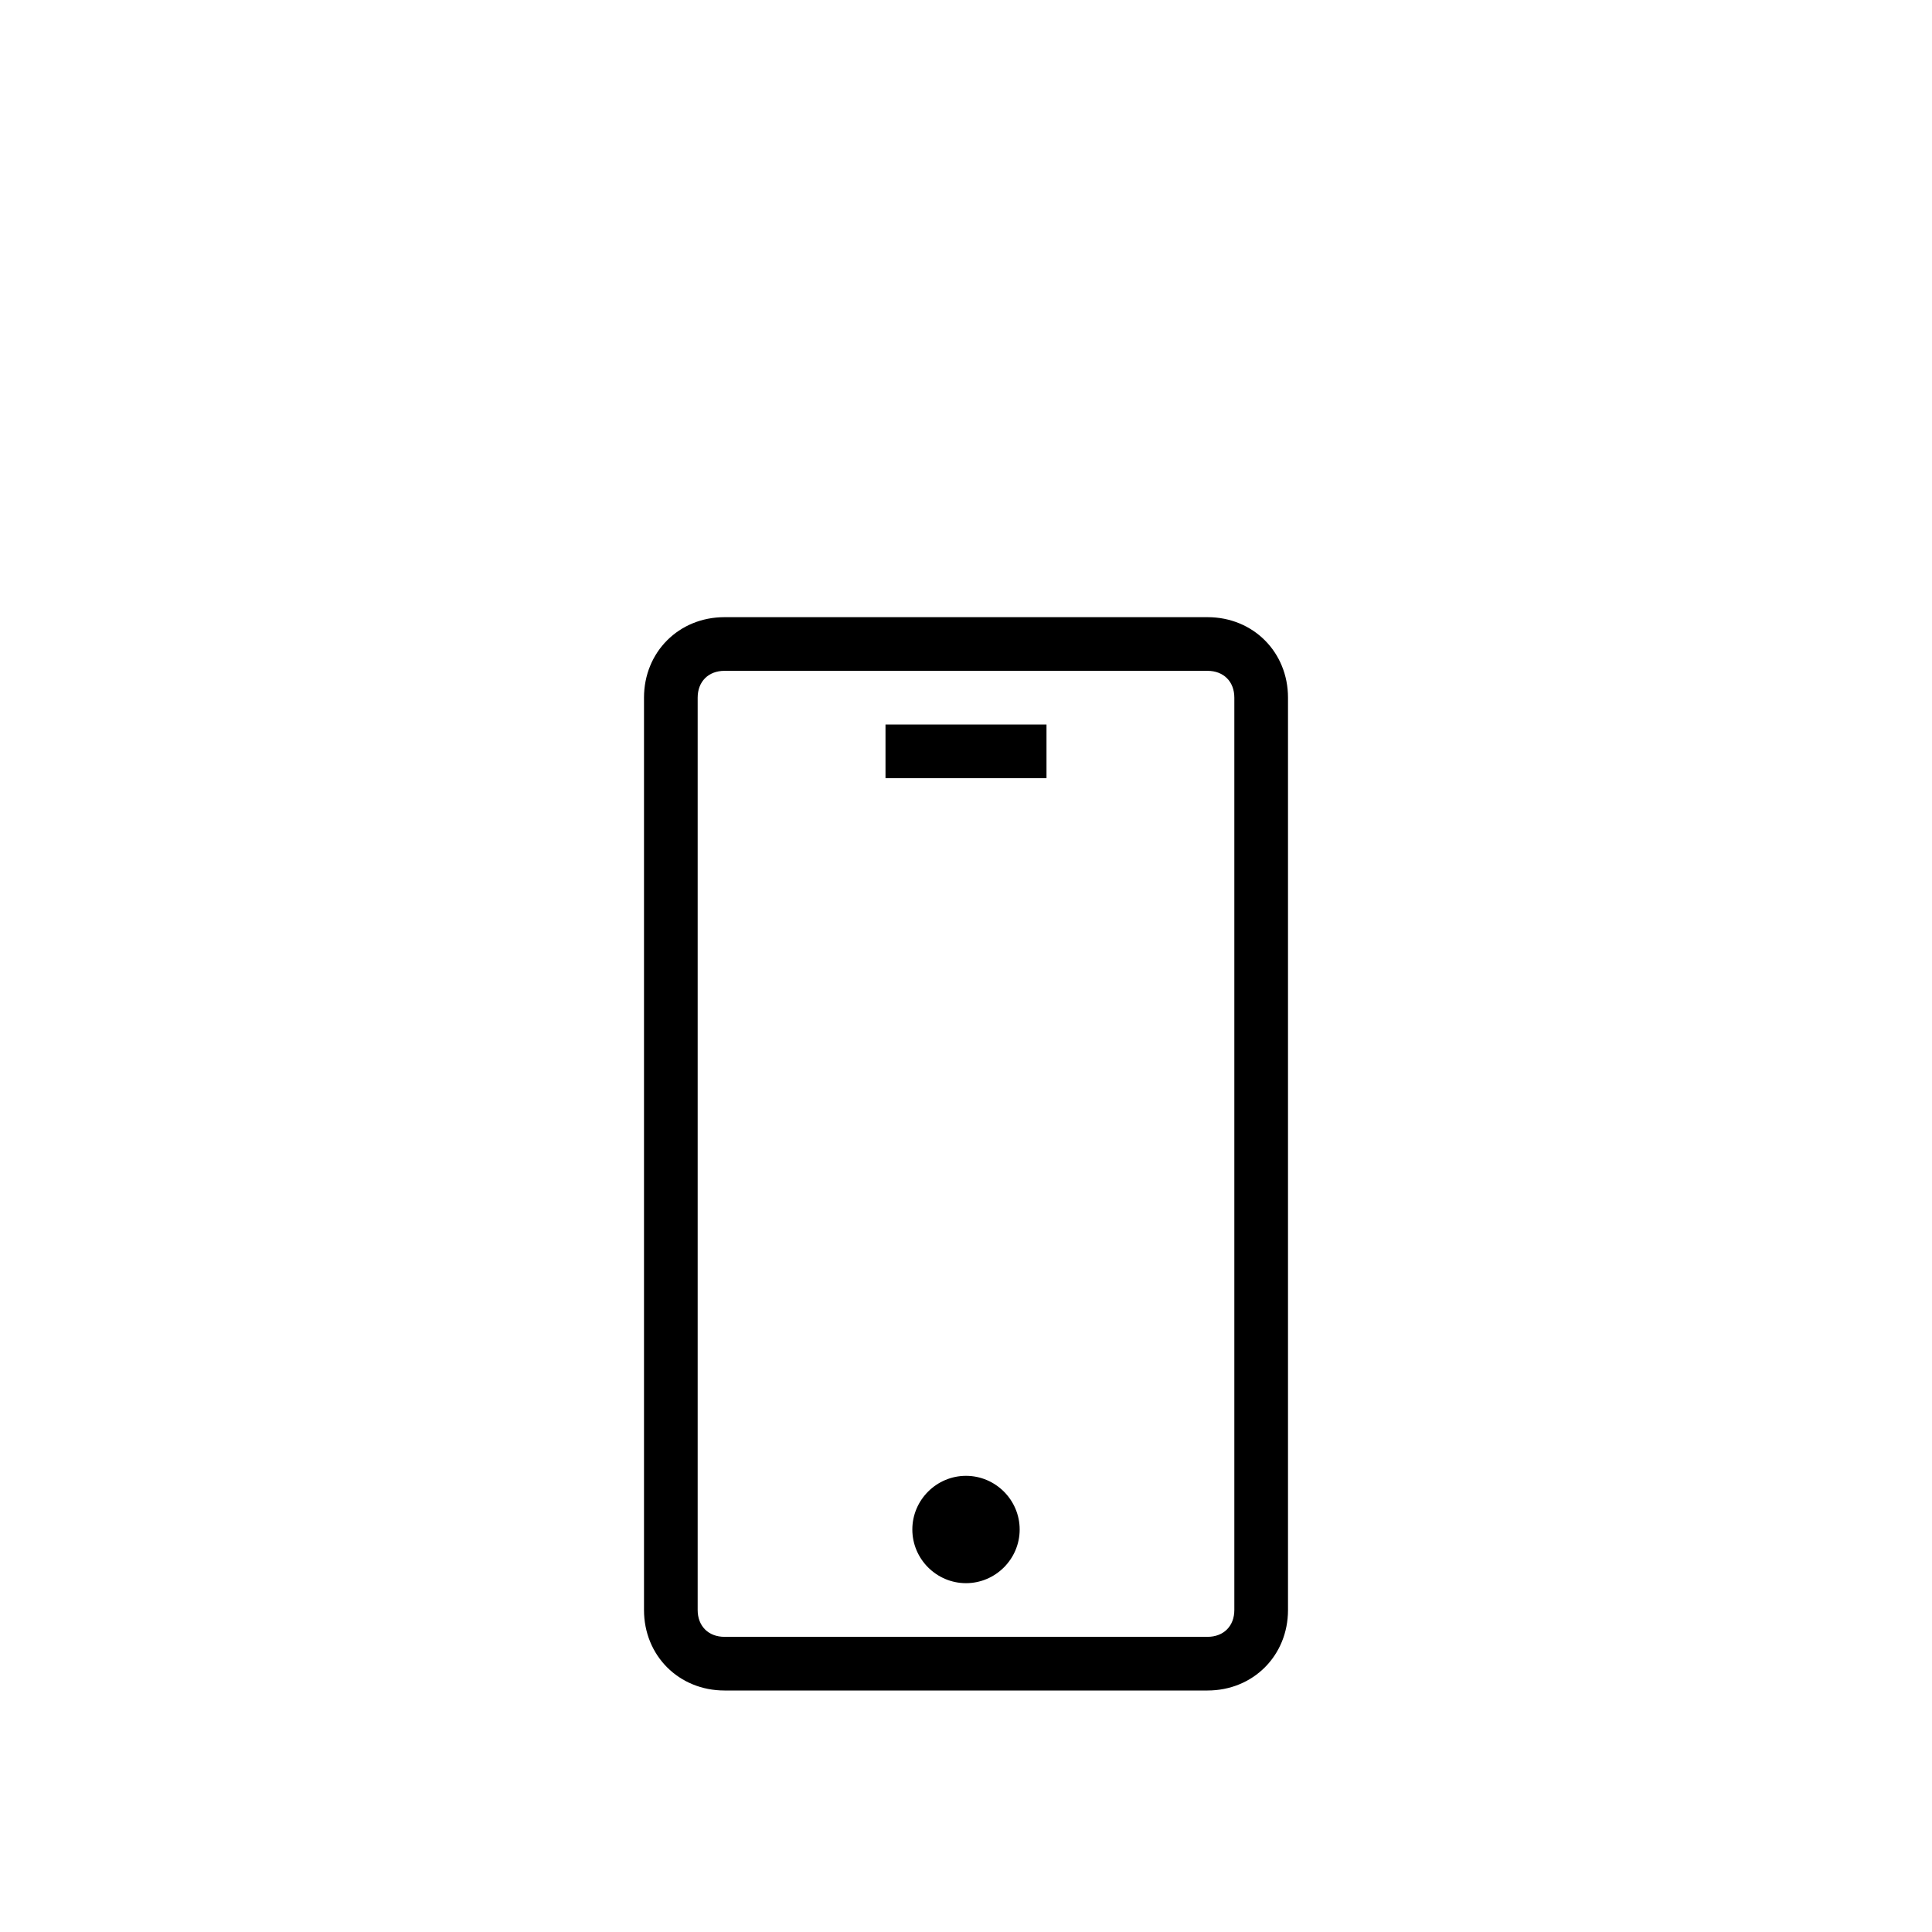 <?xml version="1.0" encoding="UTF-8"?><svg xmlns="http://www.w3.org/2000/svg" id="Ebene_1" version="1.1" viewBox="0 0 72 72"><g id="Ebene_11" data-name="Ebene_1" display="none"><g id="einfach_mal_weg"><rect x="18.1" y="53.9" width="31.8" height="15.1" fill="none" stroke="#000" stroke-miterlimit="10" stroke-width="2"/><polyline points="39.8 53.9 39.8 49.8 28 49.8 28 53.9" fill="none" stroke="#000" stroke-miterlimit="10" stroke-width="2"/><line x1="23" y1="54.4" x2="23" y2="69.6" fill="none" stroke="#000" stroke-miterlimit="10" stroke-width="2"/><line x1="45.1" y1="53.9" x2="45.1" y2="69" fill="none" stroke="#000" stroke-miterlimit="10" stroke-width="2"/><line x1="27.3" y1="57.5" x2="40.6" y2="57.5" fill="none" stroke="#000" stroke-miterlimit="10" stroke-width="2"/><path d="M49.9,61.2c8.2-23.2,1-33.6,1-33.6,0,0-10.3,8.9-10.3,26.8" fill="none" stroke="#000" stroke-miterlimit="10" stroke-width="2"/><line x1="50.9" y1="27.6" x2="45.9" y2="53.5" fill="none" stroke="#000" stroke-miterlimit="10" stroke-width="2"/></g></g><g id="Ebene_2" display="none"><polygon points="31 60.1 18.3 47.4 19.7 45.9 31 57.2 52.3 35.9 53.7 37.4 31 60.1"/></g><g id="Ebene_3" display="none"><path d="M15.2,70h41.6l-18.7-31.3v-12.7h-13.7l2.5,4.9-2.7,4.1h11.9v3.7l-20.9,31.3ZM18.9,68l18.1-27.1,16.3,27.1H18.9ZM27.9,33l1.3-1.9-1.5-3.1h8.4v5h-8.2Z"/></g><g id="Ebene_4" display="none"><path d="M54,68H18v-8c0-5.5,4.5-10,10-10h16c5.5,0,10,4.5,10,10v8ZM20,66h32v-6c0-4.4-3.6-8-8-8h-16c-4.4,0-8,3.6-8,8v6ZM36,48c-4.4,0-8-3.6-8-8v-4c0-4.4,3.6-8,8-8s8,3.6,8,8v4c0,4.4-3.6,8-8,8ZM36,30c-3.3,0-6,2.7-6,6v4c0,3.3,2.7,6,6,6s6-2.7,6-6v-4c0-3.3-2.7-6-6-6Z"/></g><g id="Ebene_5" display="none"><path d="M36,26c-12.2,0-22,9.8-22,22s9.8,22,22,22,22-9.8,22-22-9.9-22-22-22ZM36,68c-11,0-20-9-20-20s9-20,20-20,20,9,20,20-9,20-20,20ZM36,32.6l12.7,12.7-1.4,1.4-10.3-10.3v25.6h-2v-25.6l-10.3,10.3-1.4-1.4,12.7-12.7Z"/></g><g id="Ebene_6" display="none"><polygon points="52.7 46 36 29.3 19.3 46 20.7 47.4 35 33.1 35 66.7 37 66.7 37 33.1 51.3 47.4 52.7 46"/></g><g id="Ebene_7" display="none"><path d="M50,68.2h-28v-9c0-5,4-9,9-9h10c5,0,9,4,9,9v9ZM24,66.2h24v-7c0-3.9-3.1-7-7-7h-10c-3.9,0-7,3.1-7,7v7ZM36,47.2c-3.3,0-6-2.7-6-6v-3c0-3.3,2.7-6,6-6s6,2.7,6,6v3c0,3.3-2.7,6-6,6ZM36,34.2c-2.2,0-4,1.8-4,4v3c0,2.2,1.8,4,4,4s4-1.8,4-4v-3c0-2.2-1.8-4-4-4ZM20.1,58.2h-4.1v-3c0-3.9,3.1-7,7-7h7v-2h-7c-5,0-9,4-9,9v5h6.1v-2ZM28,41.2c-2.2,0-4-1.8-4-4v-3c0-2.2,1.8-4,4-4,1.6,0,3,.9,3.6,2.3l1.8-.8c-1.4-3-4.9-4.3-8-3-2.1,1-3.5,3.1-3.5,5.5v3c0,3.3,2.7,6,6,6v-2h.1ZM58,55.2c0-5-4-9-9-9h-7v2h7c3.9,0,7,3.1,7,7v3h-4v2h6v-5ZM50,37.2v-3c0-3.3-2.7-6-6-6-2.4,0-4.5,1.4-5.5,3.6l1.8.8c.9-2,3.2-3,5.3-2.1,1.5.6,2.4,2.1,2.4,3.7v3c0,2.2-1.8,4-4,4v2c3.3,0,6-2.7,6-6Z"/></g><g id="Ebene_8" display="none"><path d="M57.8,26.2l-21.6,4.9,2,2-19.8,19.8,2.8,2.8-7.1,7.1,7.1,7.1,7.1-7.1,2.8,2.8,19.8-19.8,2,2,4.9-21.6ZM21.2,67l-4.2-4.2,5.7-5.7,4.2,4.2-5.7,5.7ZM55.2,28.8l-3.4,15-11.6-11.6,15-3.4ZM49.5,44.4l-18.4,18.4-9.9-9.9,18.4-18.4,9.9,9.9Z"/></g><g id="Ebene_9" display="none"><path d="M37,46.6l3.3-3.3,1.4,1.4-3.3,3.3,3.3,3.3-1.4,1.4-3.3-3.3-3.3,3.3-1.4-1.4,3.3-3.3-3.3-3.3,1.4-1.4,3.3,3.3ZM15,40c0-5,4-9,9-9h23.1c.6-2.7,3.2-4.5,5.9-3.9s4.5,3.2,3.9,5.9-3.2,4.5-5.9,3.9c-2-.4-3.5-1.9-3.9-3.9h-23.1c-3.9,0-7,3.1-7,7s3.1,7,7,7h9v2h-9c-5,0-9-4-9-9ZM49,32c0,1.7,1.3,3,3,3s3-1.3,3-3-1.3-3-3-3-3,1.3-3,3ZM57,56c0,5-4,9-9,9h-23.1c-.6,2.7-3.2,4.5-5.9,3.9s-4.5-3.2-3.9-5.9,3.2-4.5,5.9-3.9c2,.4,3.5,1.9,3.9,3.9h23.1c3.9,0,7-3.1,7-7s-3.1-7-7-7h-7v-2h7c5,0,9,4,9,9ZM23,64c0-1.7-1.3-3-3-3s-3,1.3-3,3,1.3,3,3,3,3-1.3,3-3Z"/></g><g id="Ebene_10" display="none"><path d="M36,26c-12.2,0-22,9.8-22,22s9.8,22,22,22,22-9.8,22-22-9.9-22-22-22ZM36,68c-11,0-20-9-20-20s9-20,20-20,20,9,20,20-9,20-20,20ZM51.4,48l-12.7,12.7-1.4-1.4,10.3-10.3h-25.6v-2h25.6l-10.3-10.3,1.4-1.4,12.7,12.7Z"/></g><g id="Ebene_11" display="none"><polygon points="38 31.3 36.6 32.7 50.9 47 17.3 47 17.3 49 50.9 49 36.6 63.3 38 64.7 54.7 48 38 31.3"/></g><g id="Ebene_12" display="none"><path d="M36,26c-12.2,0-22,9.8-22,22s9.8,22,22,22,22-9.8,22-22-9.9-22-22-22ZM36,68c-11,0-20-9-20-20s9-20,20-20,20,9,20,20-9,20-20,20ZM33,36h6v2h-6v-2ZM43,32h-14c-1.7,0-3,1.3-3,3v26c0,1.7,1.3,3,3,3h14c1.7,0,3-1.3,3-3v-26c0-1.7-1.3-3-3-3ZM44,61c0,.6-.4,1-1,1h-14c-.6,0-1-.4-1-1v-26c0-.6.4-1,1-1h14c.6,0,1,.4,1,1v26ZM36,56c-1.1,0-2,.9-2,2s.9,2,2,2,2-.9,2-2-.9-2-2-2Z"/></g><g id="Ebene_13"><path d="M33,27h6v2h-6v-2ZM48,26v34c0,1.7-1.3,3-3,3h-18c-1.7,0-3-1.3-3-3V26c0-1.7,1.3-3,3-3h18c1.7,0,3,1.3,3,3ZM46,26c0-.6-.4-1-1-1h-18c-.6,0-1,.4-1,1v34c0,.6.4,1,1,1h18c.6,0,1-.4,1-1V26ZM38,57c0,1.1-.9,2-2,2s-2-.9-2-2,.9-2,2-2,2,.9,2,2Z"/></g></svg>